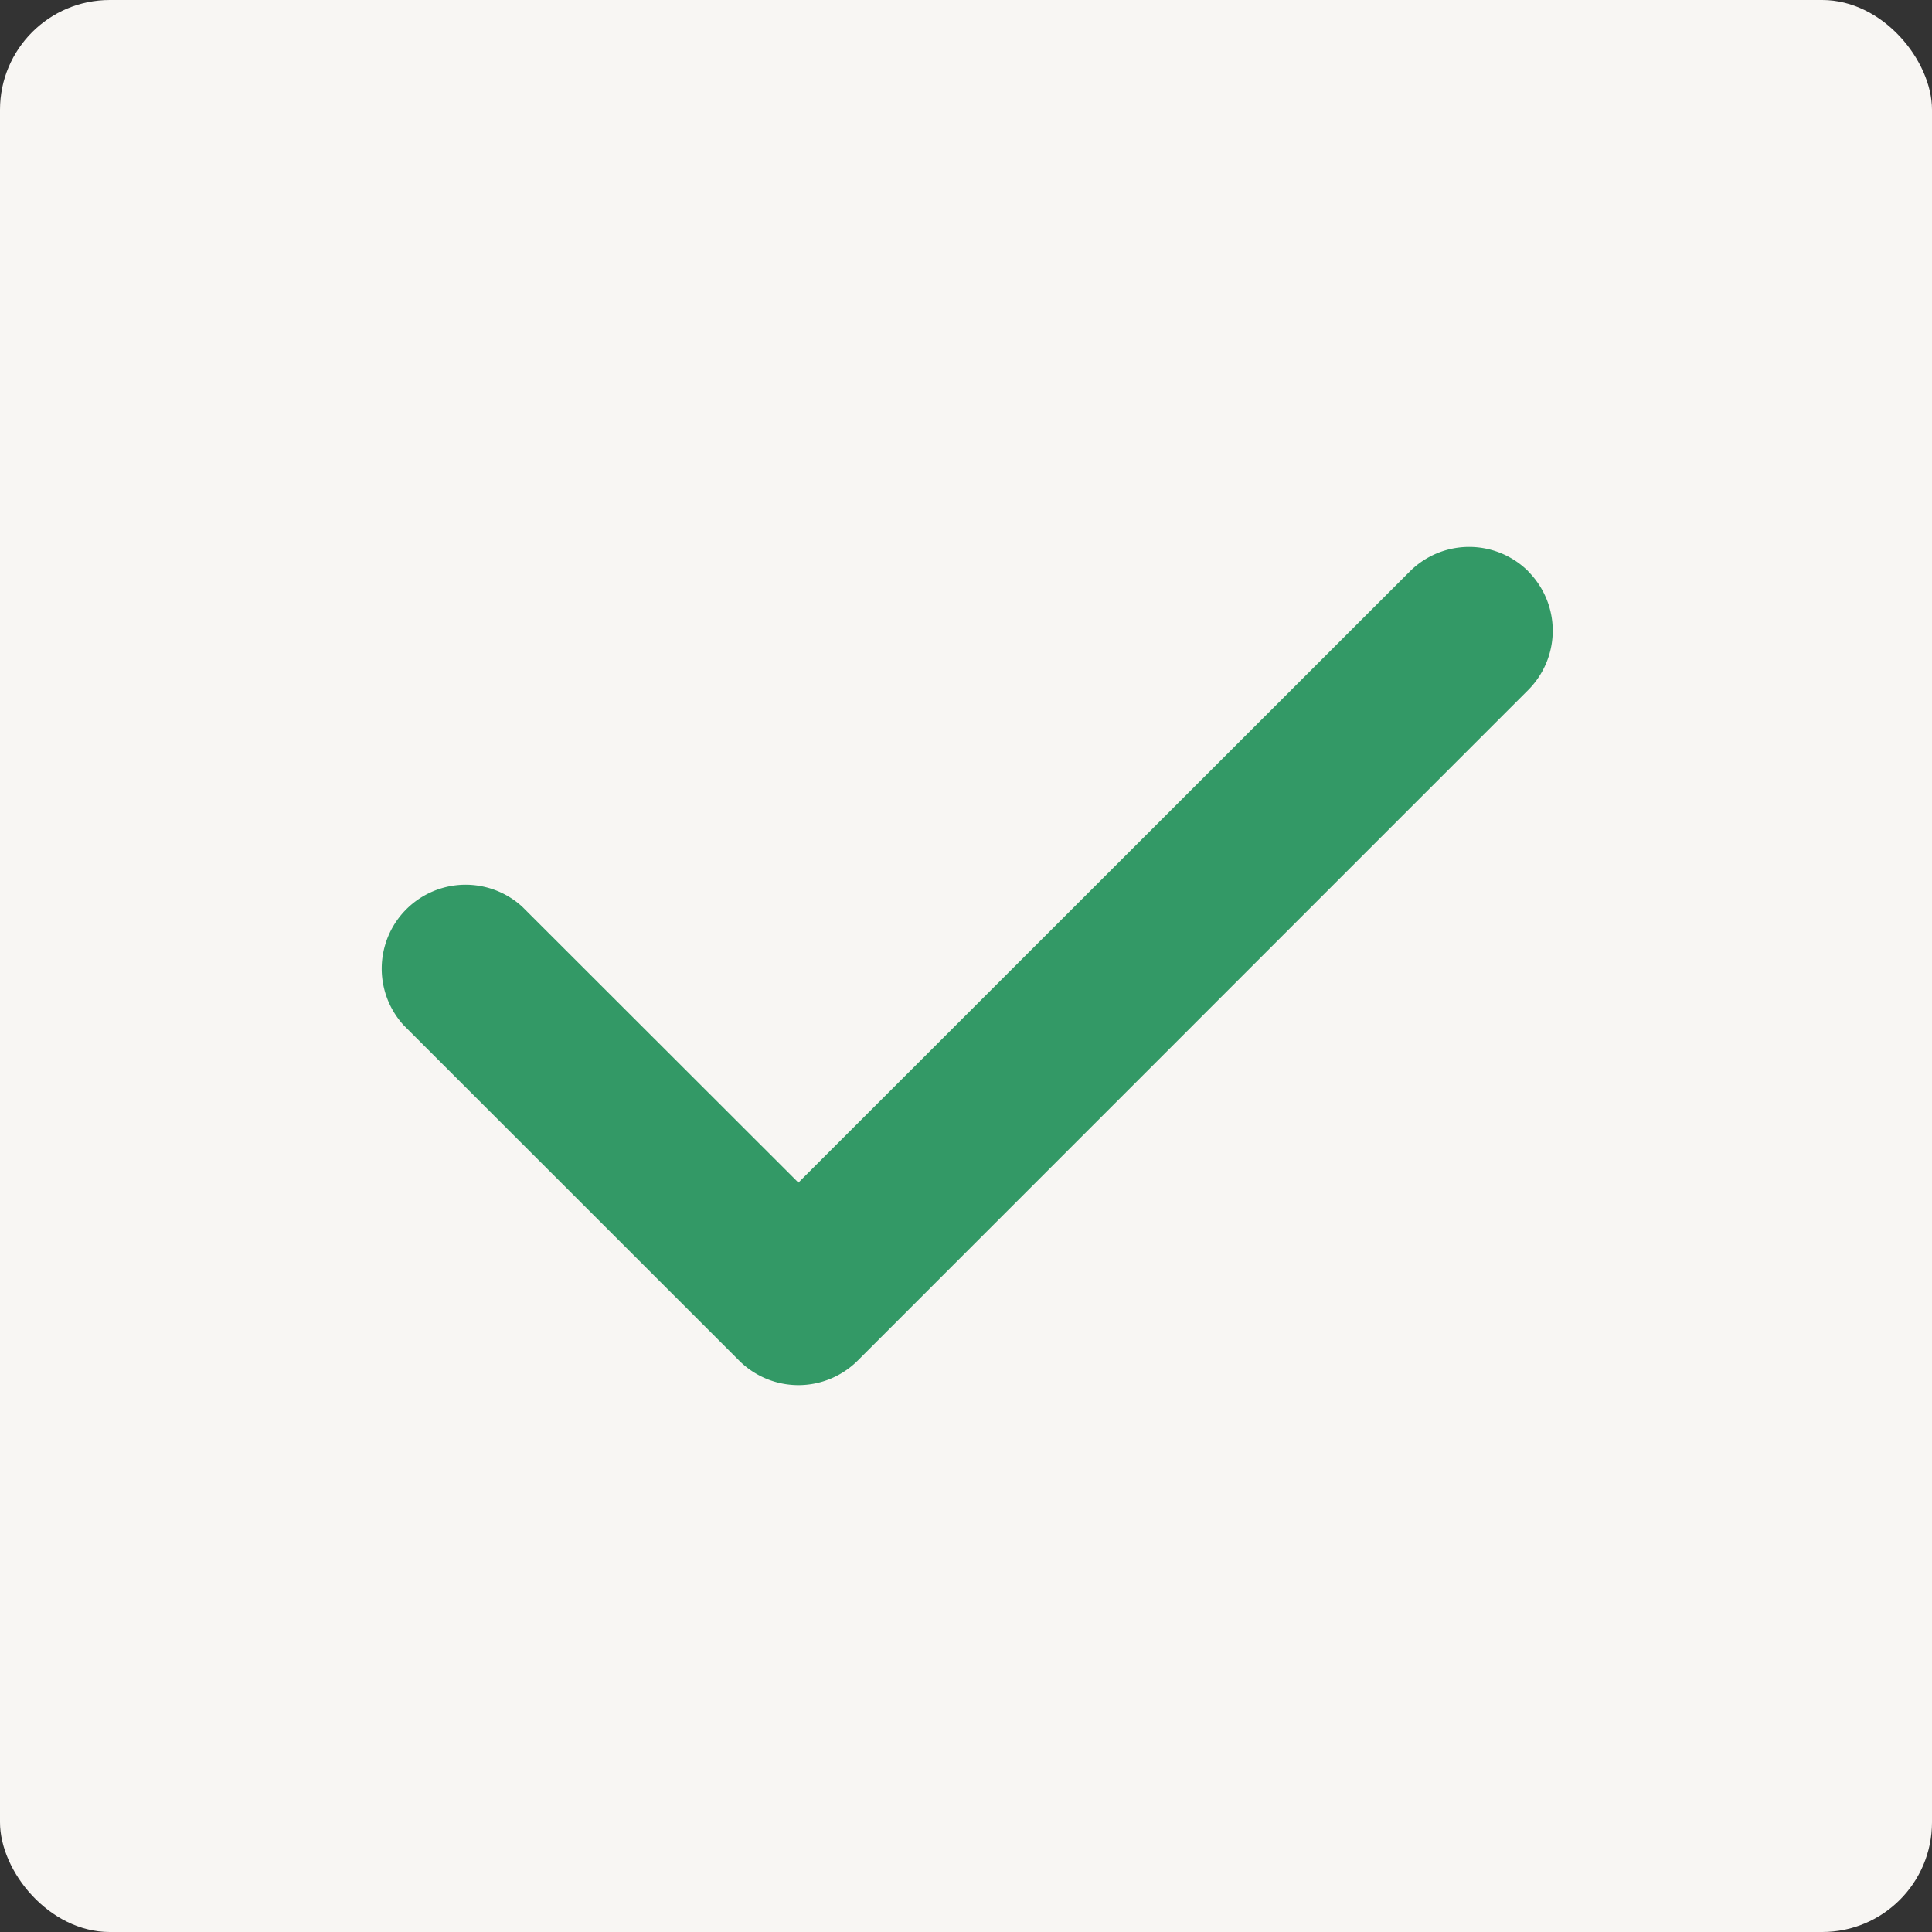 <?xml version="1.0" encoding="UTF-8"?>
<svg xmlns="http://www.w3.org/2000/svg" width="88" height="88" viewBox="0 0 88 88">
  <rect x="0" y="0" width="88" height="88" fill="#333333" stroke="none"/>
  <g id="Group_14" data-name="Group 14" transform="translate(-953 -3041)">
    <g id="Group_1" data-name="Group 1" transform="translate(1 600)">
      <rect id="Rectangle_2" data-name="Rectangle 2" width="88" height="88" rx="5" transform="translate(952 2441)" fill="#f8f6f3"></rect>
      <path id="check-solid_1_" data-name="check-solid (1)" d="M52.262,97.144a3.824,3.824,0,0,1,0,5.4L21.72,133.091a3.824,3.824,0,0,1-5.4,0L1.044,117.82a3.822,3.822,0,0,1,5.4-5.4l12.575,12.563L46.87,97.144a3.824,3.824,0,0,1,5.4,0Z" transform="translate(969.347 2369.883)" fill="#396"></path>
    </g>
  </g>
</svg>
